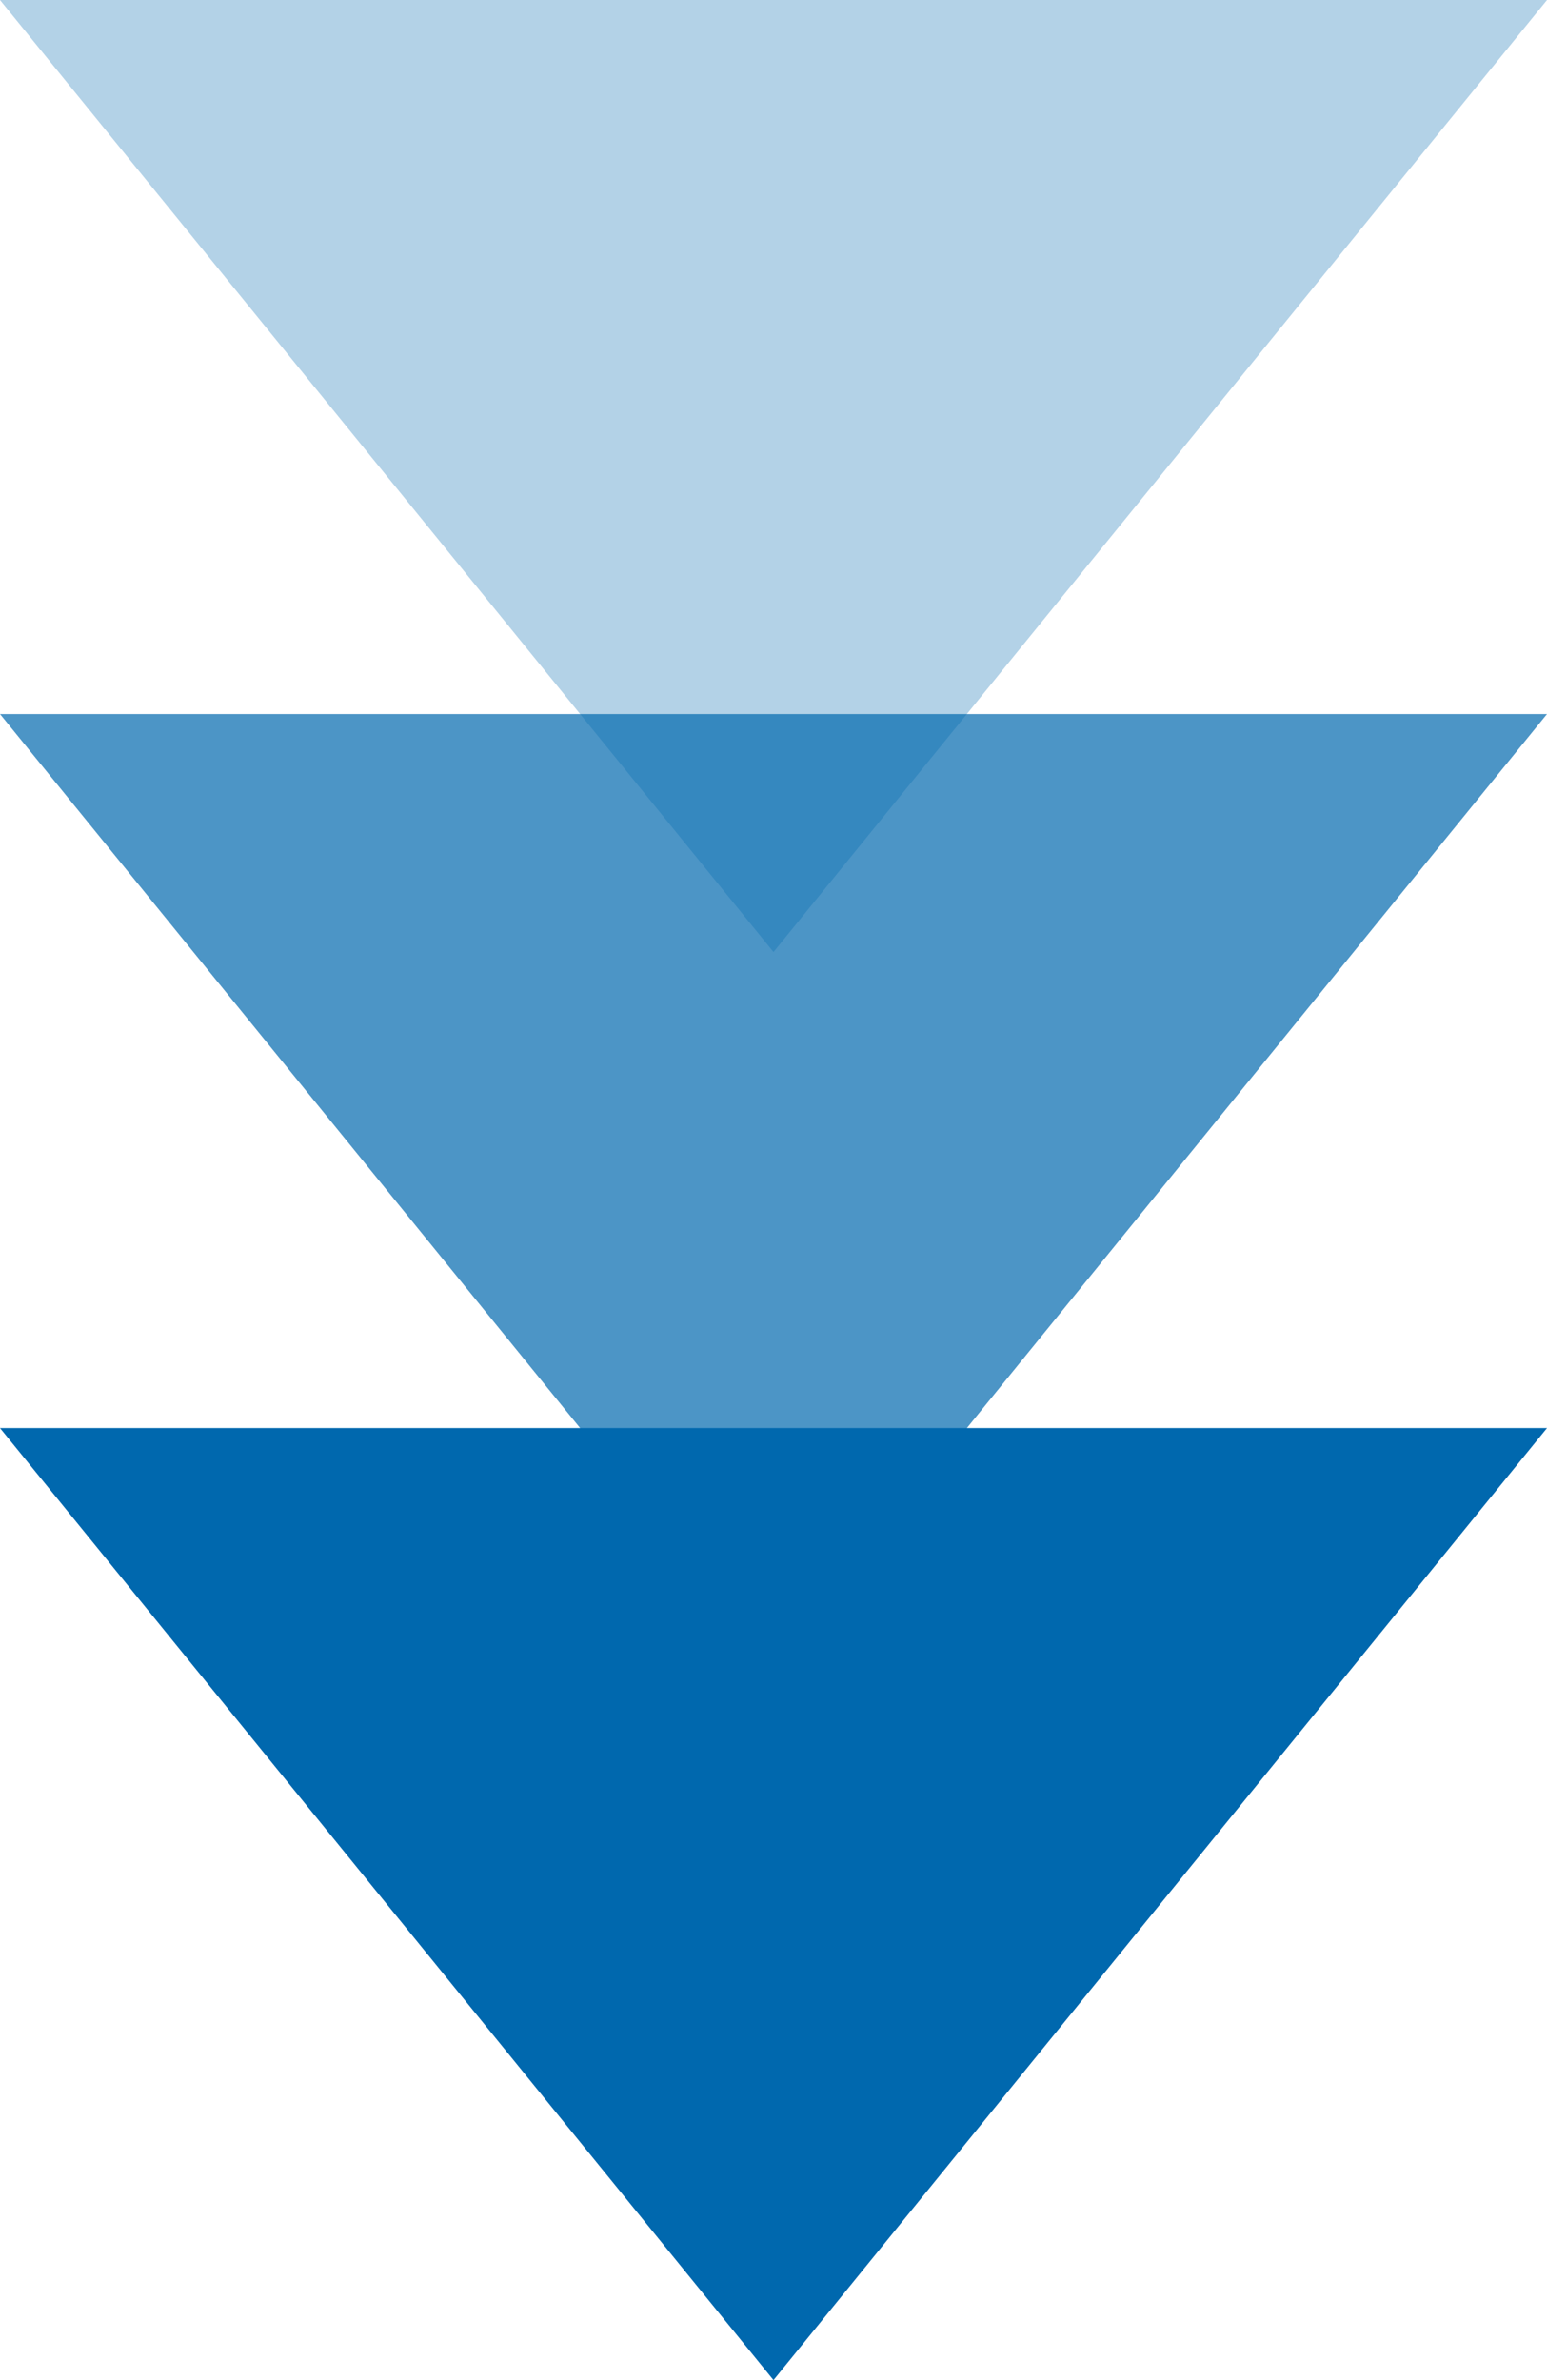 <svg xmlns="http://www.w3.org/2000/svg" width="13" height="20" viewBox="0 0 13 20">
  <g id="グループ_826" data-name="グループ 826" transform="translate(-839 -4726)">
    <path id="多角形_1" data-name="多角形 1" d="M6.5,0,13,8H0Z" transform="translate(852 4734) rotate(180)" fill="#0068ae" opacity="0.3"/>
    <path id="多角形_2" data-name="多角形 2" d="M6.5,0,13,8H0Z" transform="translate(852 4740) rotate(180)" fill="#0068ae" opacity="0.7"/>
    <path id="多角形_3" data-name="多角形 3" d="M6.5,0,13,8H0Z" transform="translate(852 4746) rotate(180)" fill="#0068ae"/>
  </g>
</svg>
